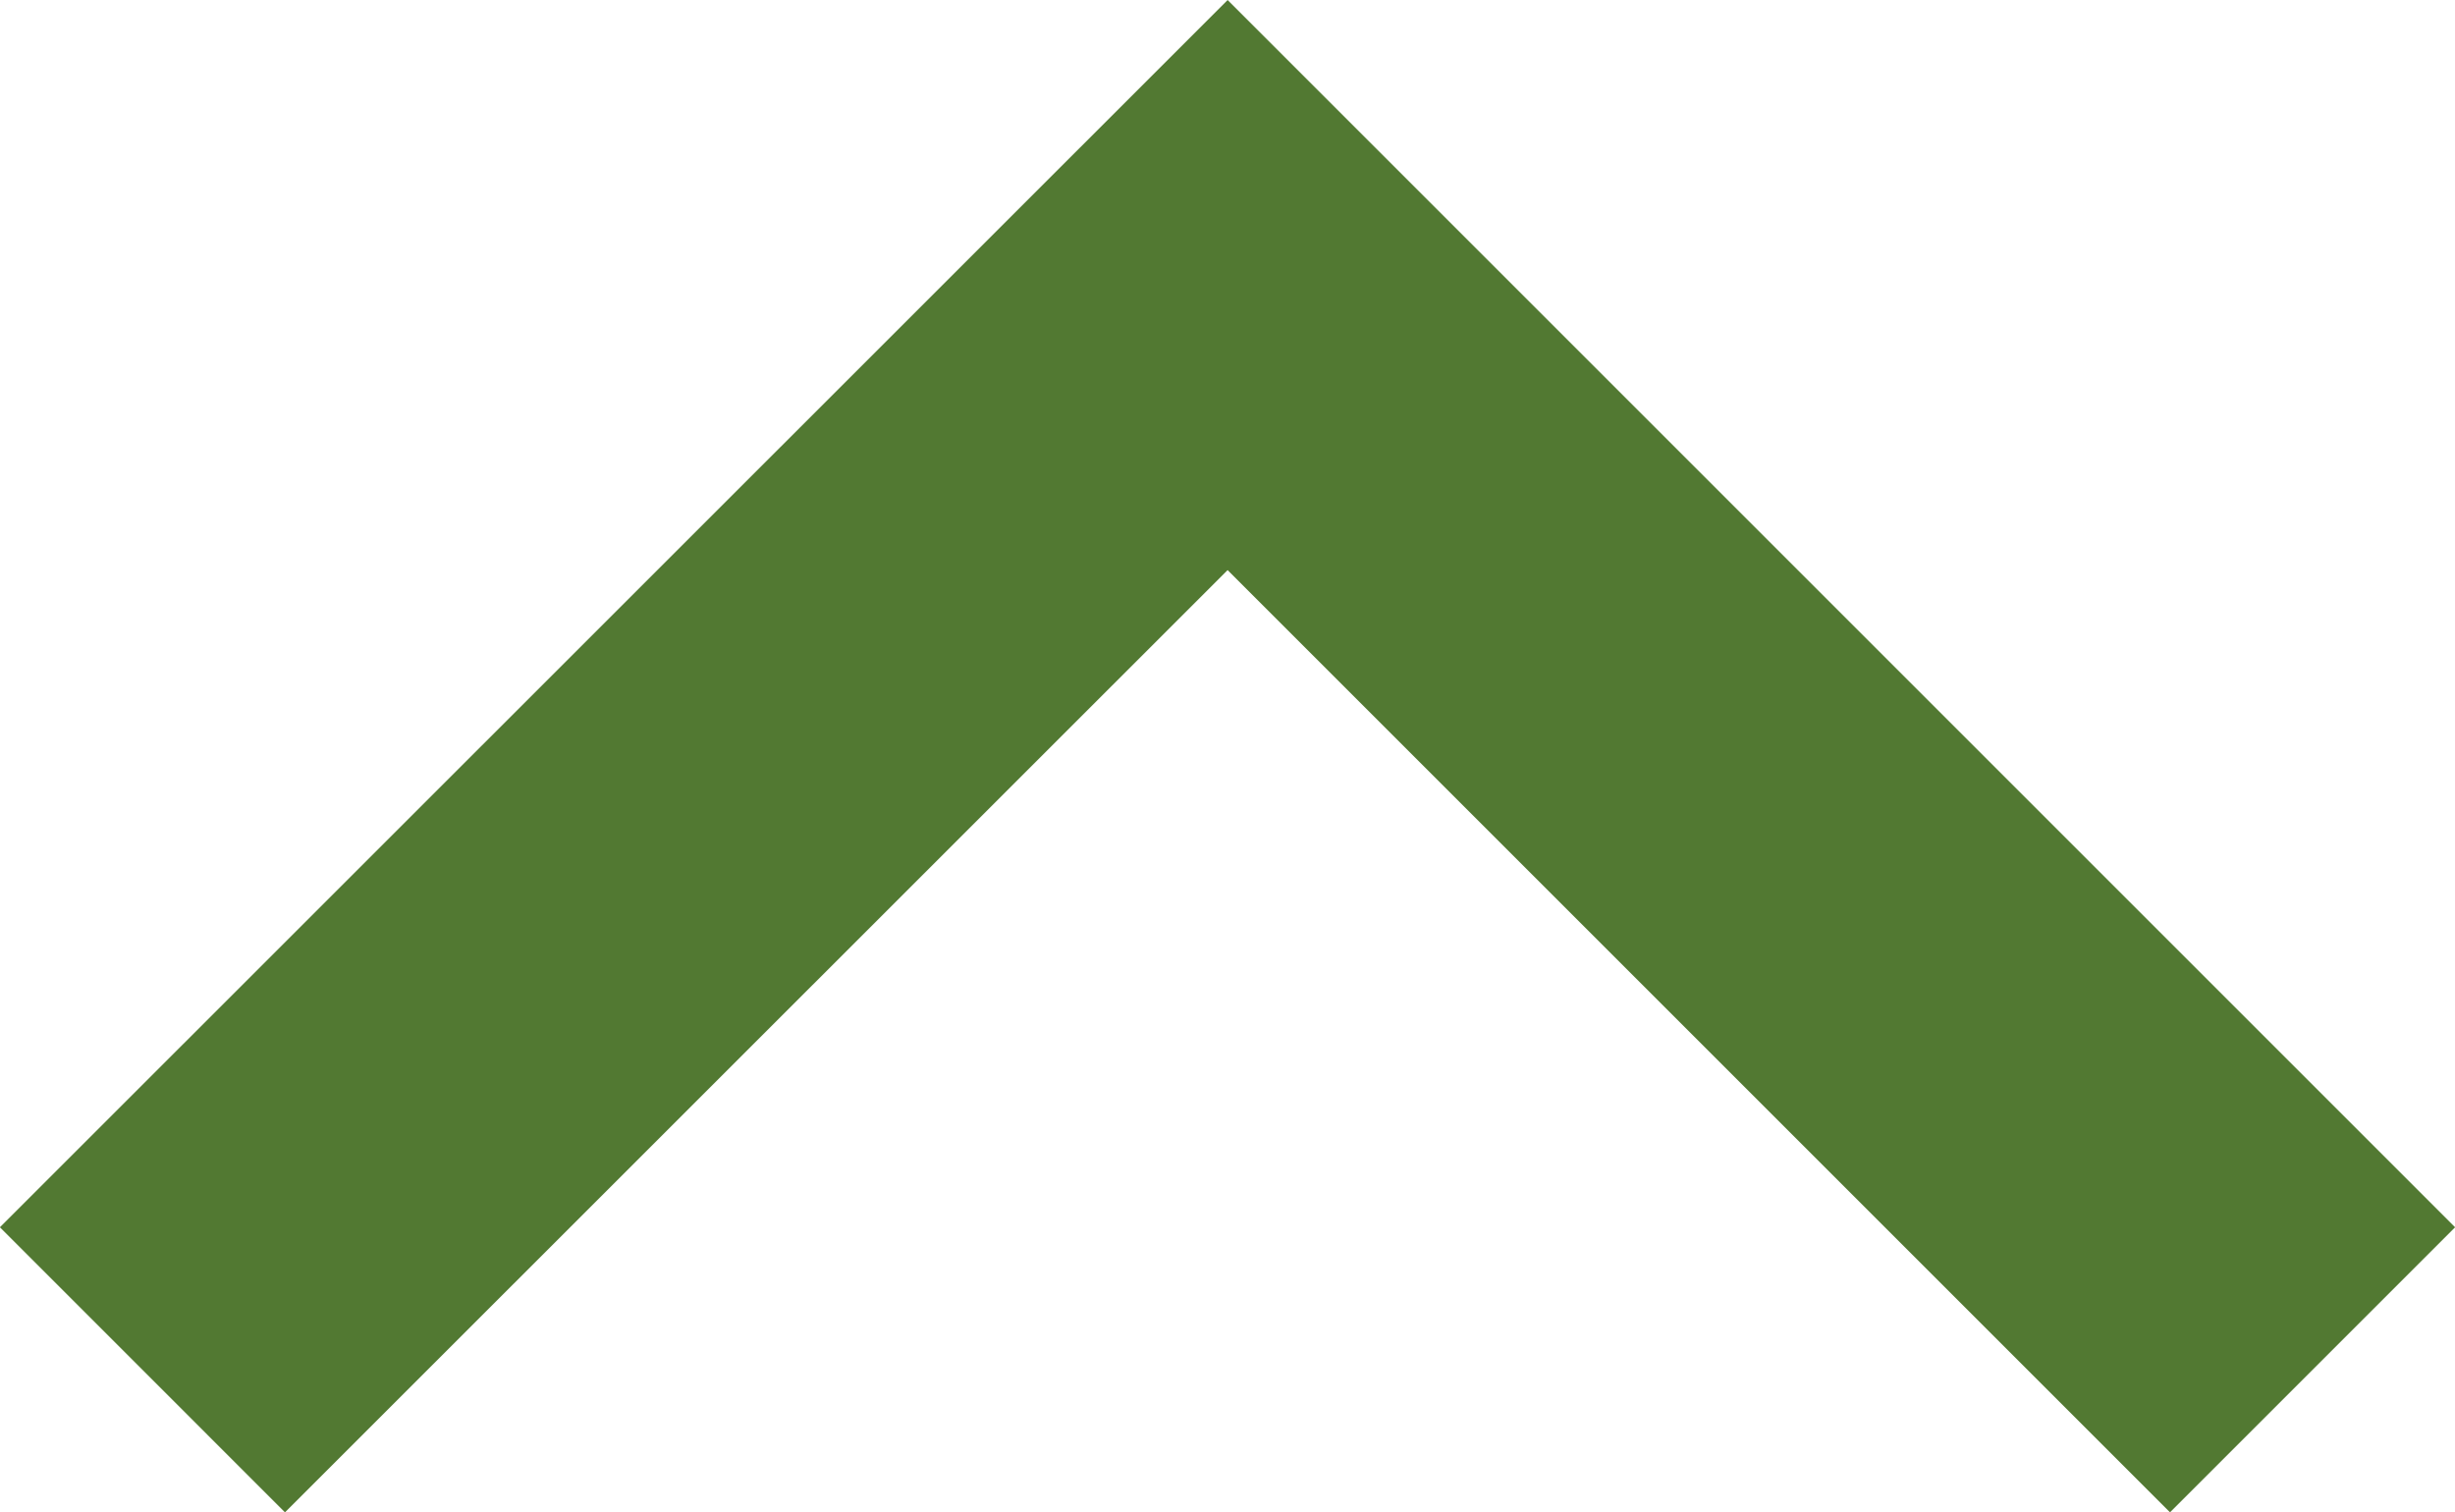 <?xml version="1.0" encoding="utf-8"?>
<!-- Generator: Adobe Illustrator 24.2.3, SVG Export Plug-In . SVG Version: 6.00 Build 0)  -->
<svg version="1.1" id="Layer_1" xmlns="http://www.w3.org/2000/svg" xmlns:xlink="http://www.w3.org/1999/xlink" x="0px" y="0px"
	 width="10.479px" height="6.457px" viewBox="0 0 10.479 6.457"
	 style="enable-background:new 0 0 10.479 6.457;" xml:space="preserve">
<style type="text/css">
	.st0{fill:none;stroke:#527932;stroke-width:1.721;stroke-miterlimit:10;}
</style>
<g>
	<polyline class="st0" points="9.871,5.848 5.24,1.217 0.608,5.848 	"/>
</g>
</svg>
